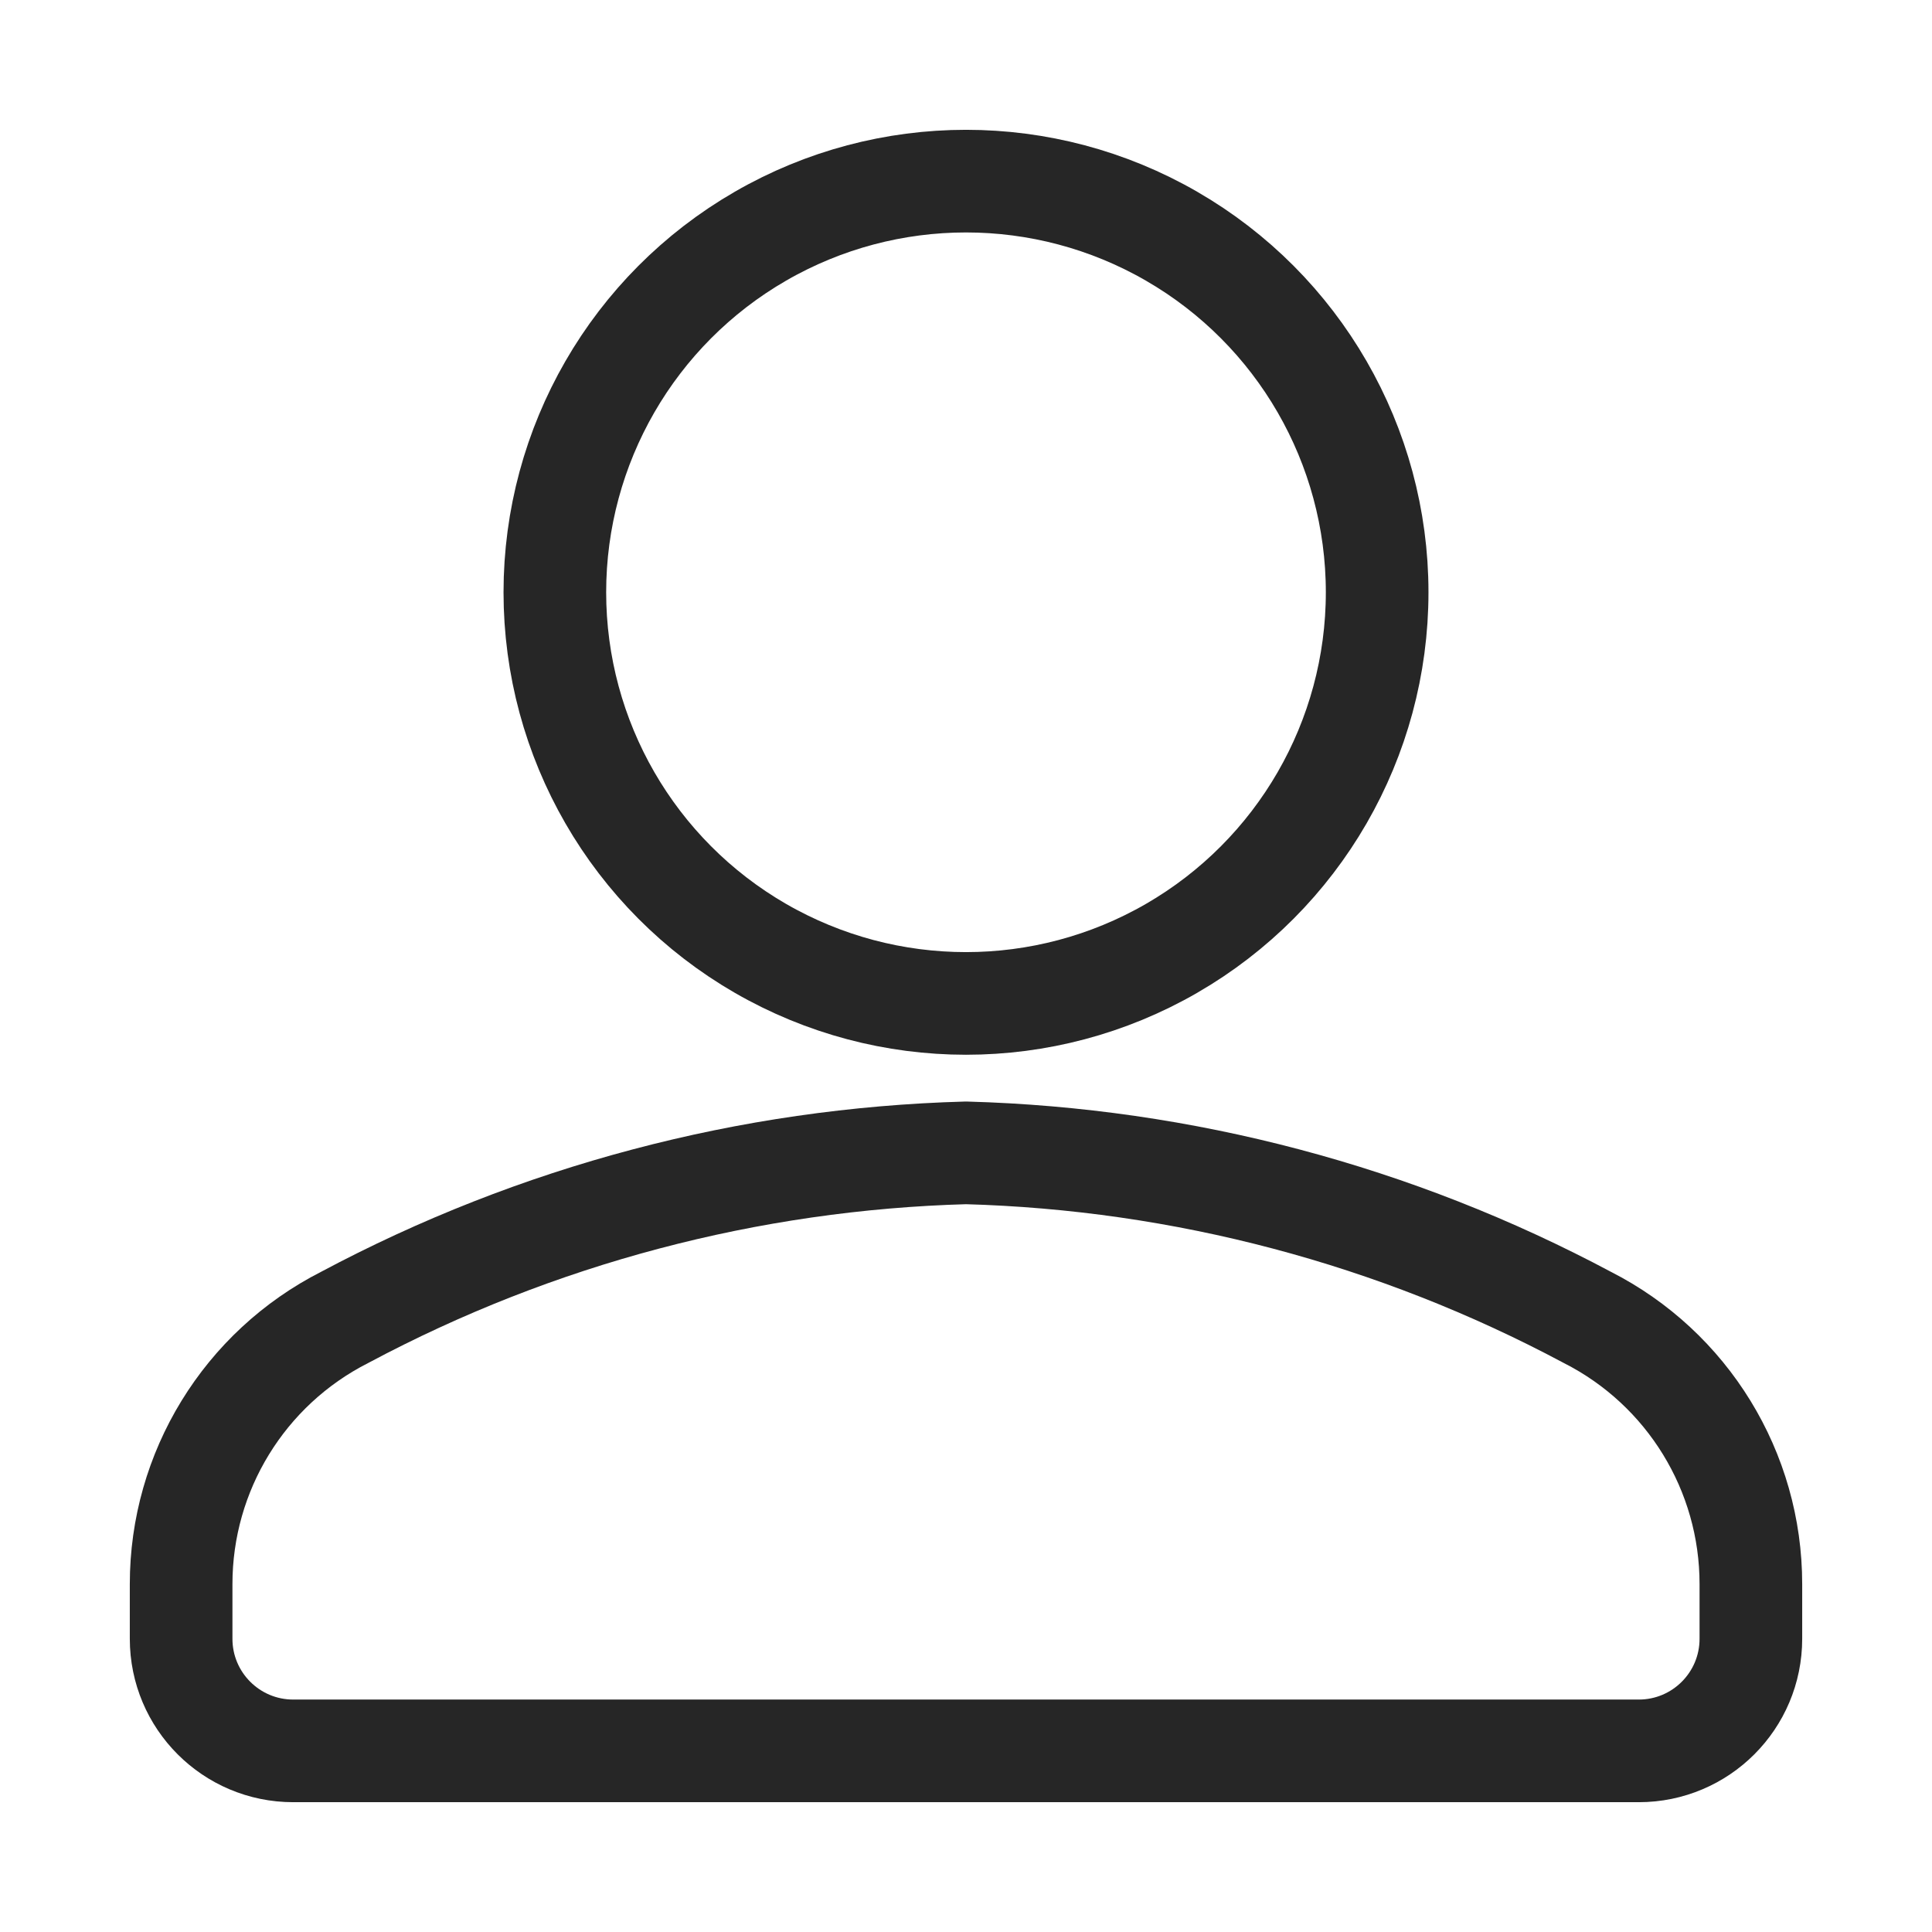 <?xml version="1.0" encoding="UTF-8"?>
<svg width="32px" height="32px" viewBox="0 0 32 32" version="1.1" xmlns="http://www.w3.org/2000/svg" xmlns:xlink="http://www.w3.org/1999/xlink">
    <title>3</title>
    <g id="3" stroke="none" stroke-width="1" fill="none" fill-rule="evenodd" stroke-linecap="round" stroke-linejoin="round" stroke-opacity="0.85">
        <g id="iconfinder_user_symbol_person_4_1906176" transform="translate(3, 3)" stroke="#000000" stroke-width="1.7">
            <ellipse id="_Path_" cx="13" cy="6.81" rx="6.81" ry="6.81"></ellipse>
            <path d="M13,16.095 C9.406,16.194 5.884,17.126 2.711,18.819 C1.047,19.664 -0.001,21.372 0,23.239 L0,24.143 C0,25.169 0.831,26 1.857,26 L24.143,26 C25.169,26 26,25.169 26,24.143 L26,23.239 C26.001,21.372 24.953,19.664 23.289,18.819 C20.116,17.126 16.594,16.194 13,16.095 L13,16.095 Z" id="_Path_2"></path>
        </g>
    </g>
</svg>